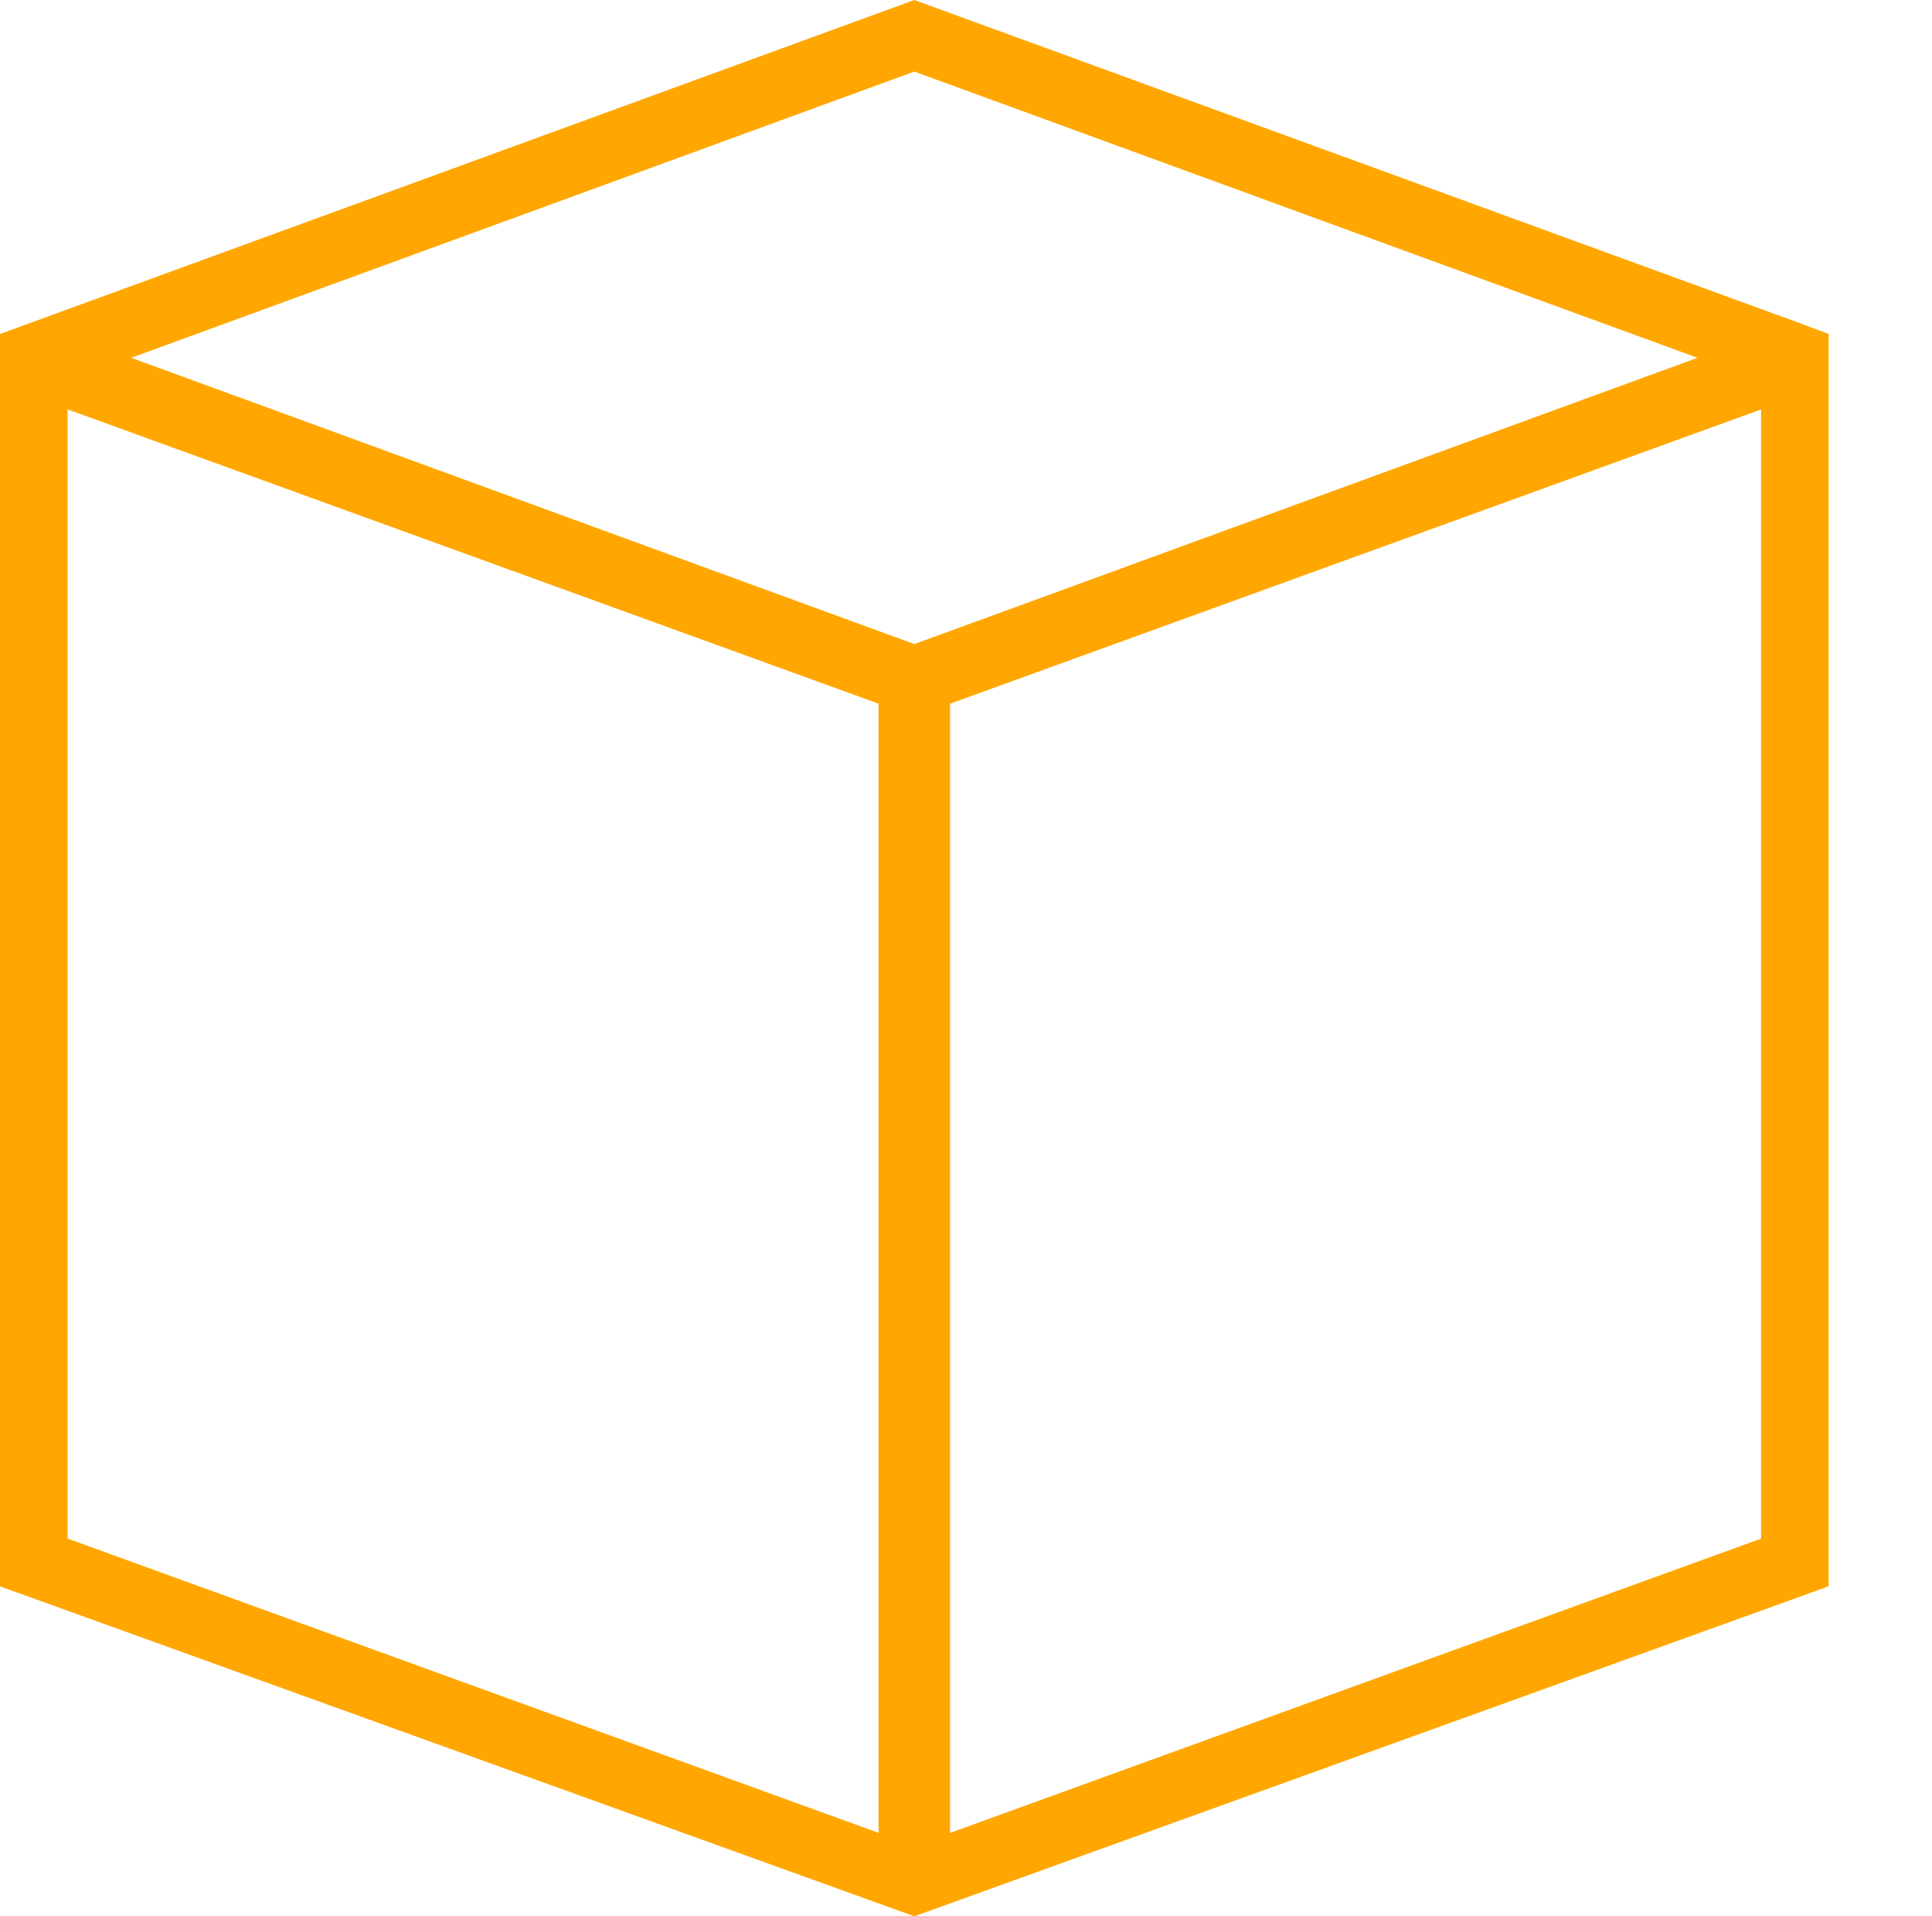 <svg xmlns="http://www.w3.org/2000/svg" width="52.533" height="52.101" viewBox="0 0 52.533 52.101">
  <path id="box2" d="M48.858,8.756,24.861,0,0,9.08V43.129L24.861,52.1l24.861-8.972V9.08ZM23.889,49.831l-22.051-8v-30.7l22.051,8Zm.973-32.32L3.567,9.728,24.861,1.946,46.156,9.728ZM47.885,41.832l-22.051,8v-30.7l22.051-8Zm4.648,8.431" fill="#ffa700"/>
</svg>
